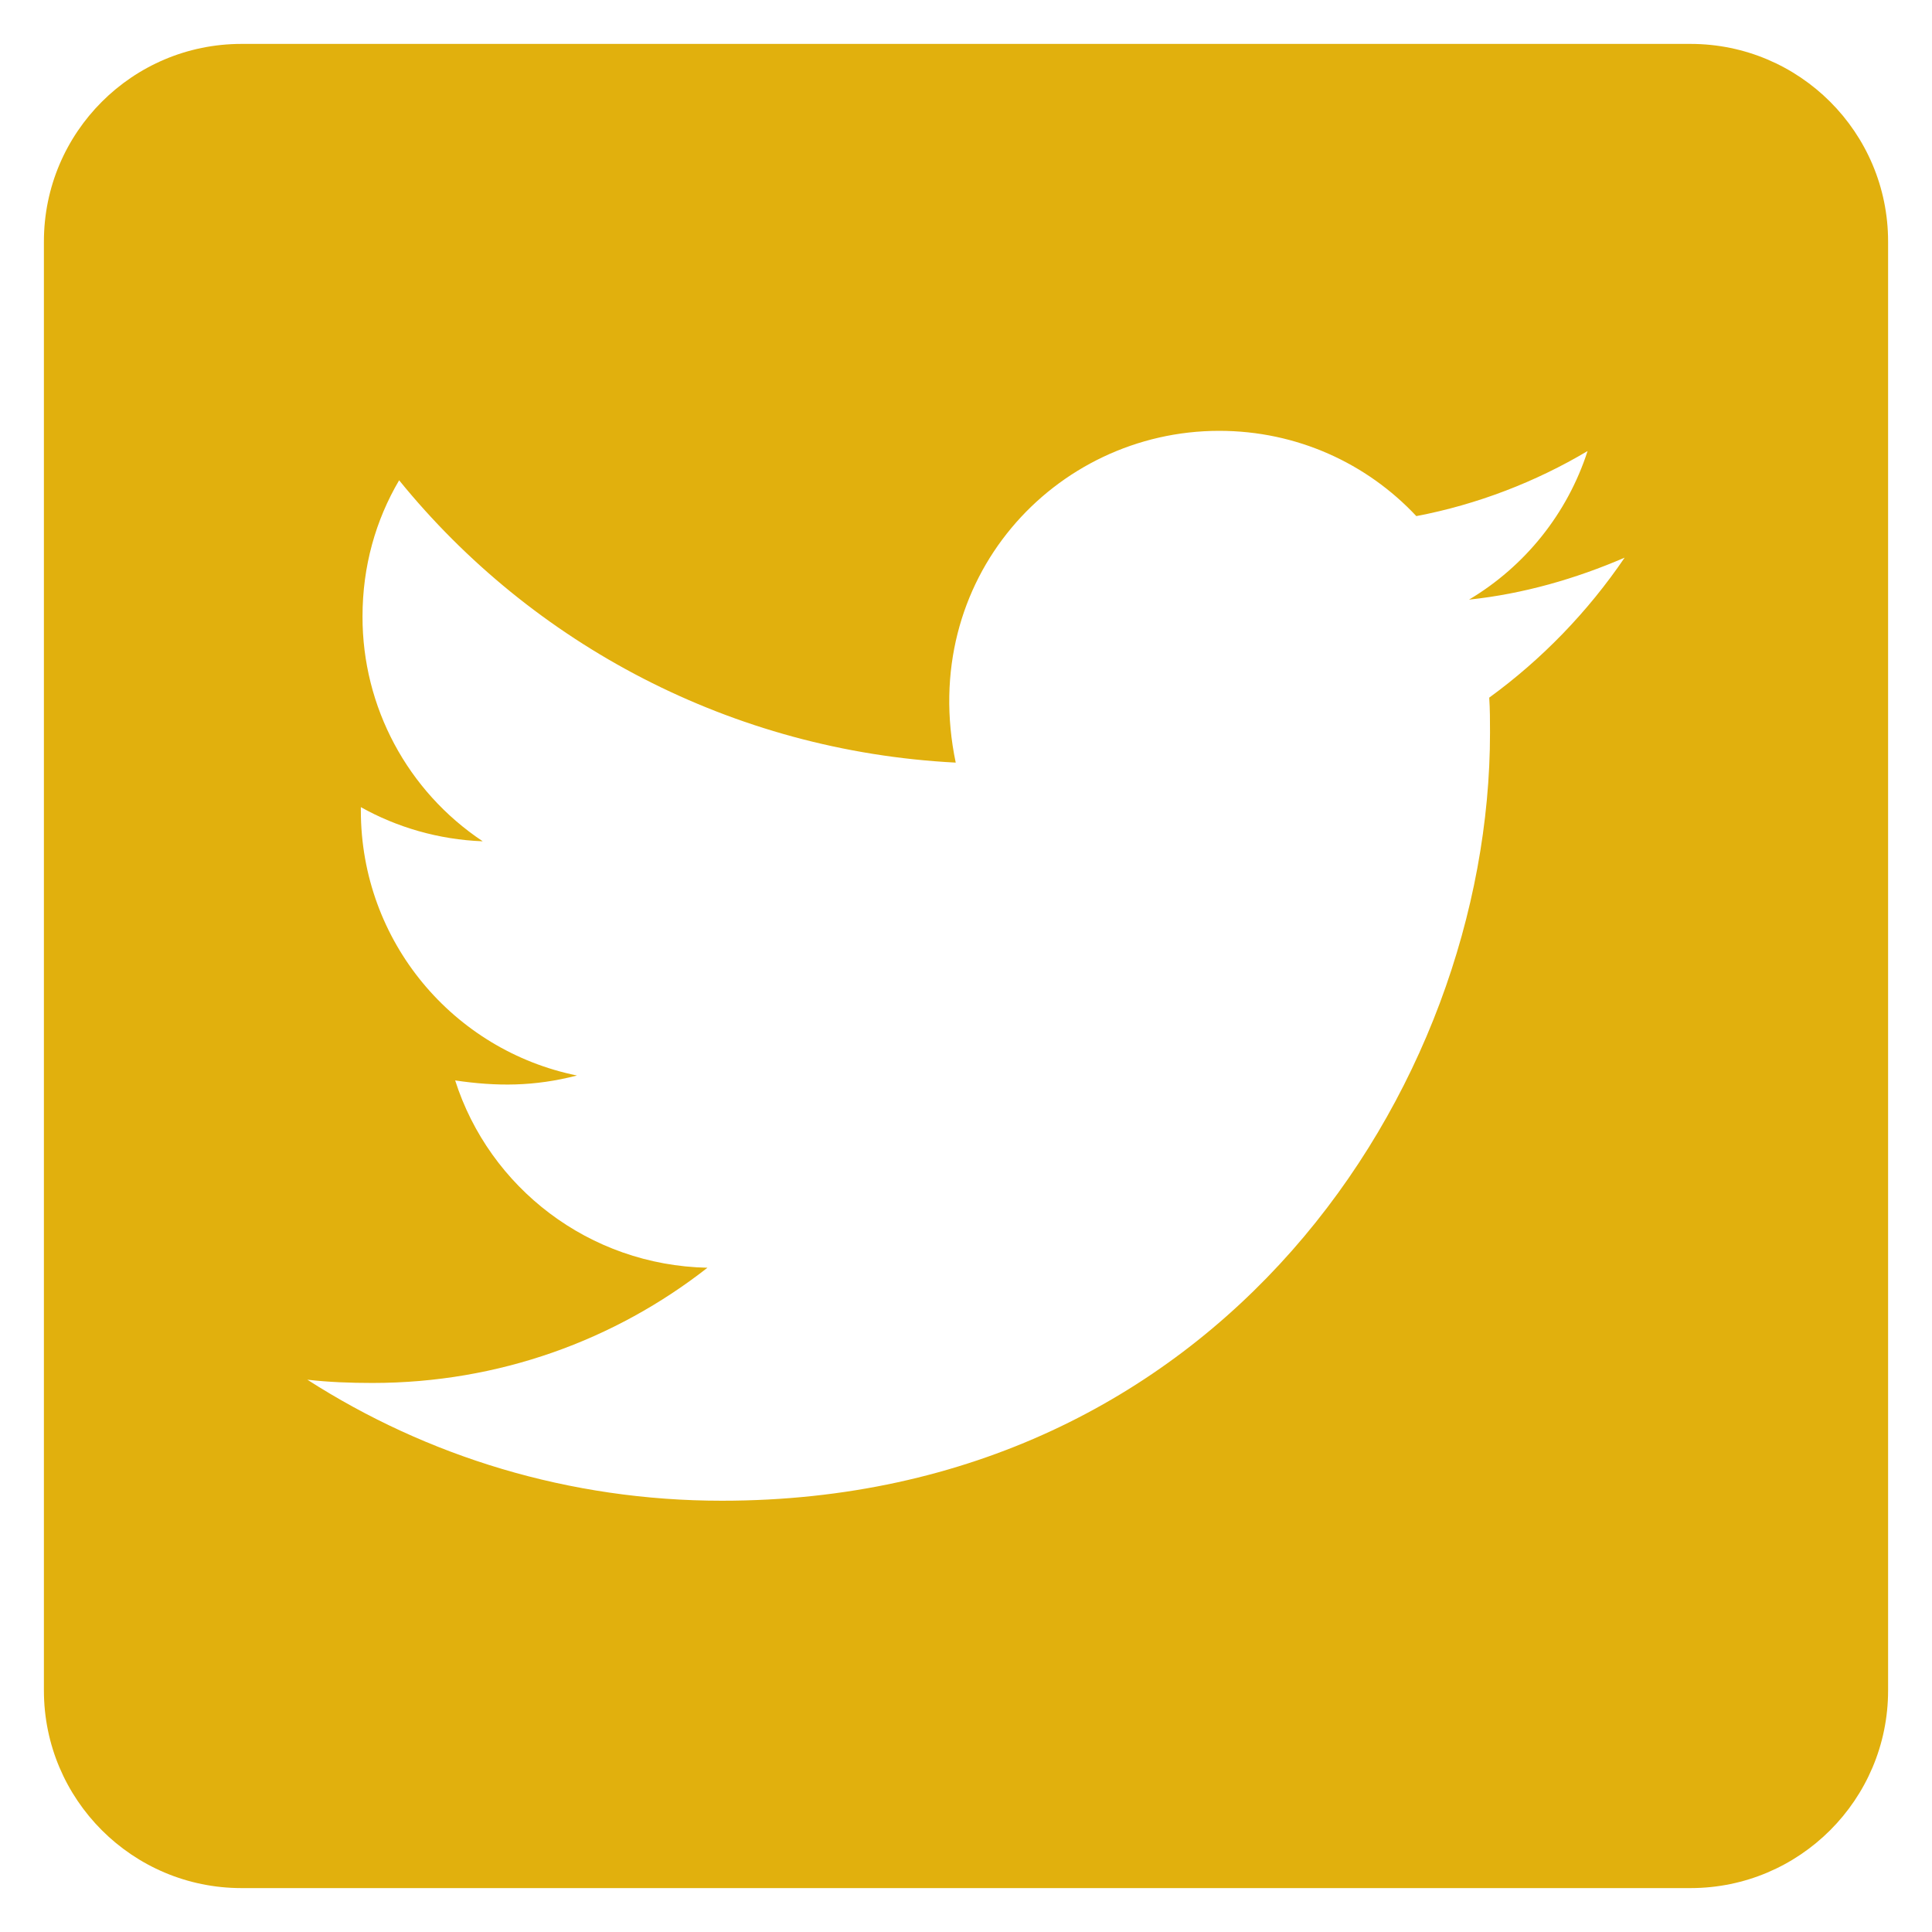 <svg viewBox="0 0 22 22" xmlns="http://www.w3.org/2000/svg">
    <g transform="translate(-1,-1)">
        <path d="M20.25,1.5 L3.75,1.5 C2.508,1.5 1.5,2.508 1.5,3.75 L1.5,20.25 C1.5,21.492 2.508,22.5 3.75,22.5 L20.25,22.5 C21.492,22.5 22.5,21.492 22.5,20.25 L22.5,3.75 C22.5,2.508 21.492,1.5 20.25,1.5 Z M17.958,8.944 C17.967,9.075 17.967,9.211 17.967,9.342 C17.967,13.406 14.873,18.089 9.22,18.089 C7.477,18.089 5.859,17.583 4.5,16.711 C4.748,16.739 4.987,16.748 5.241,16.748 C6.68,16.748 8.002,16.261 9.056,15.436 C7.706,15.408 6.572,14.522 6.183,13.303 C6.656,13.373 7.083,13.373 7.57,13.247 C6.164,12.961 5.109,11.723 5.109,10.228 L5.109,10.191 C5.517,10.42 5.995,10.561 6.497,10.58 C5.64,10.01 5.126,9.049 5.128,8.02 C5.128,7.448 5.278,6.923 5.545,6.469 C7.059,8.334 9.333,9.553 11.883,9.684 C11.447,7.598 13.008,5.906 14.883,5.906 C15.769,5.906 16.566,6.277 17.128,6.877 C17.822,6.745 18.488,6.487 19.078,6.136 C18.848,6.848 18.366,7.448 17.728,7.828 C18.347,7.763 18.947,7.589 19.5,7.35 C19.083,7.964 18.558,8.508 17.958,8.944 L17.958,8.944 Z" fill="#E1B00D"></path>
    </g>
</svg>